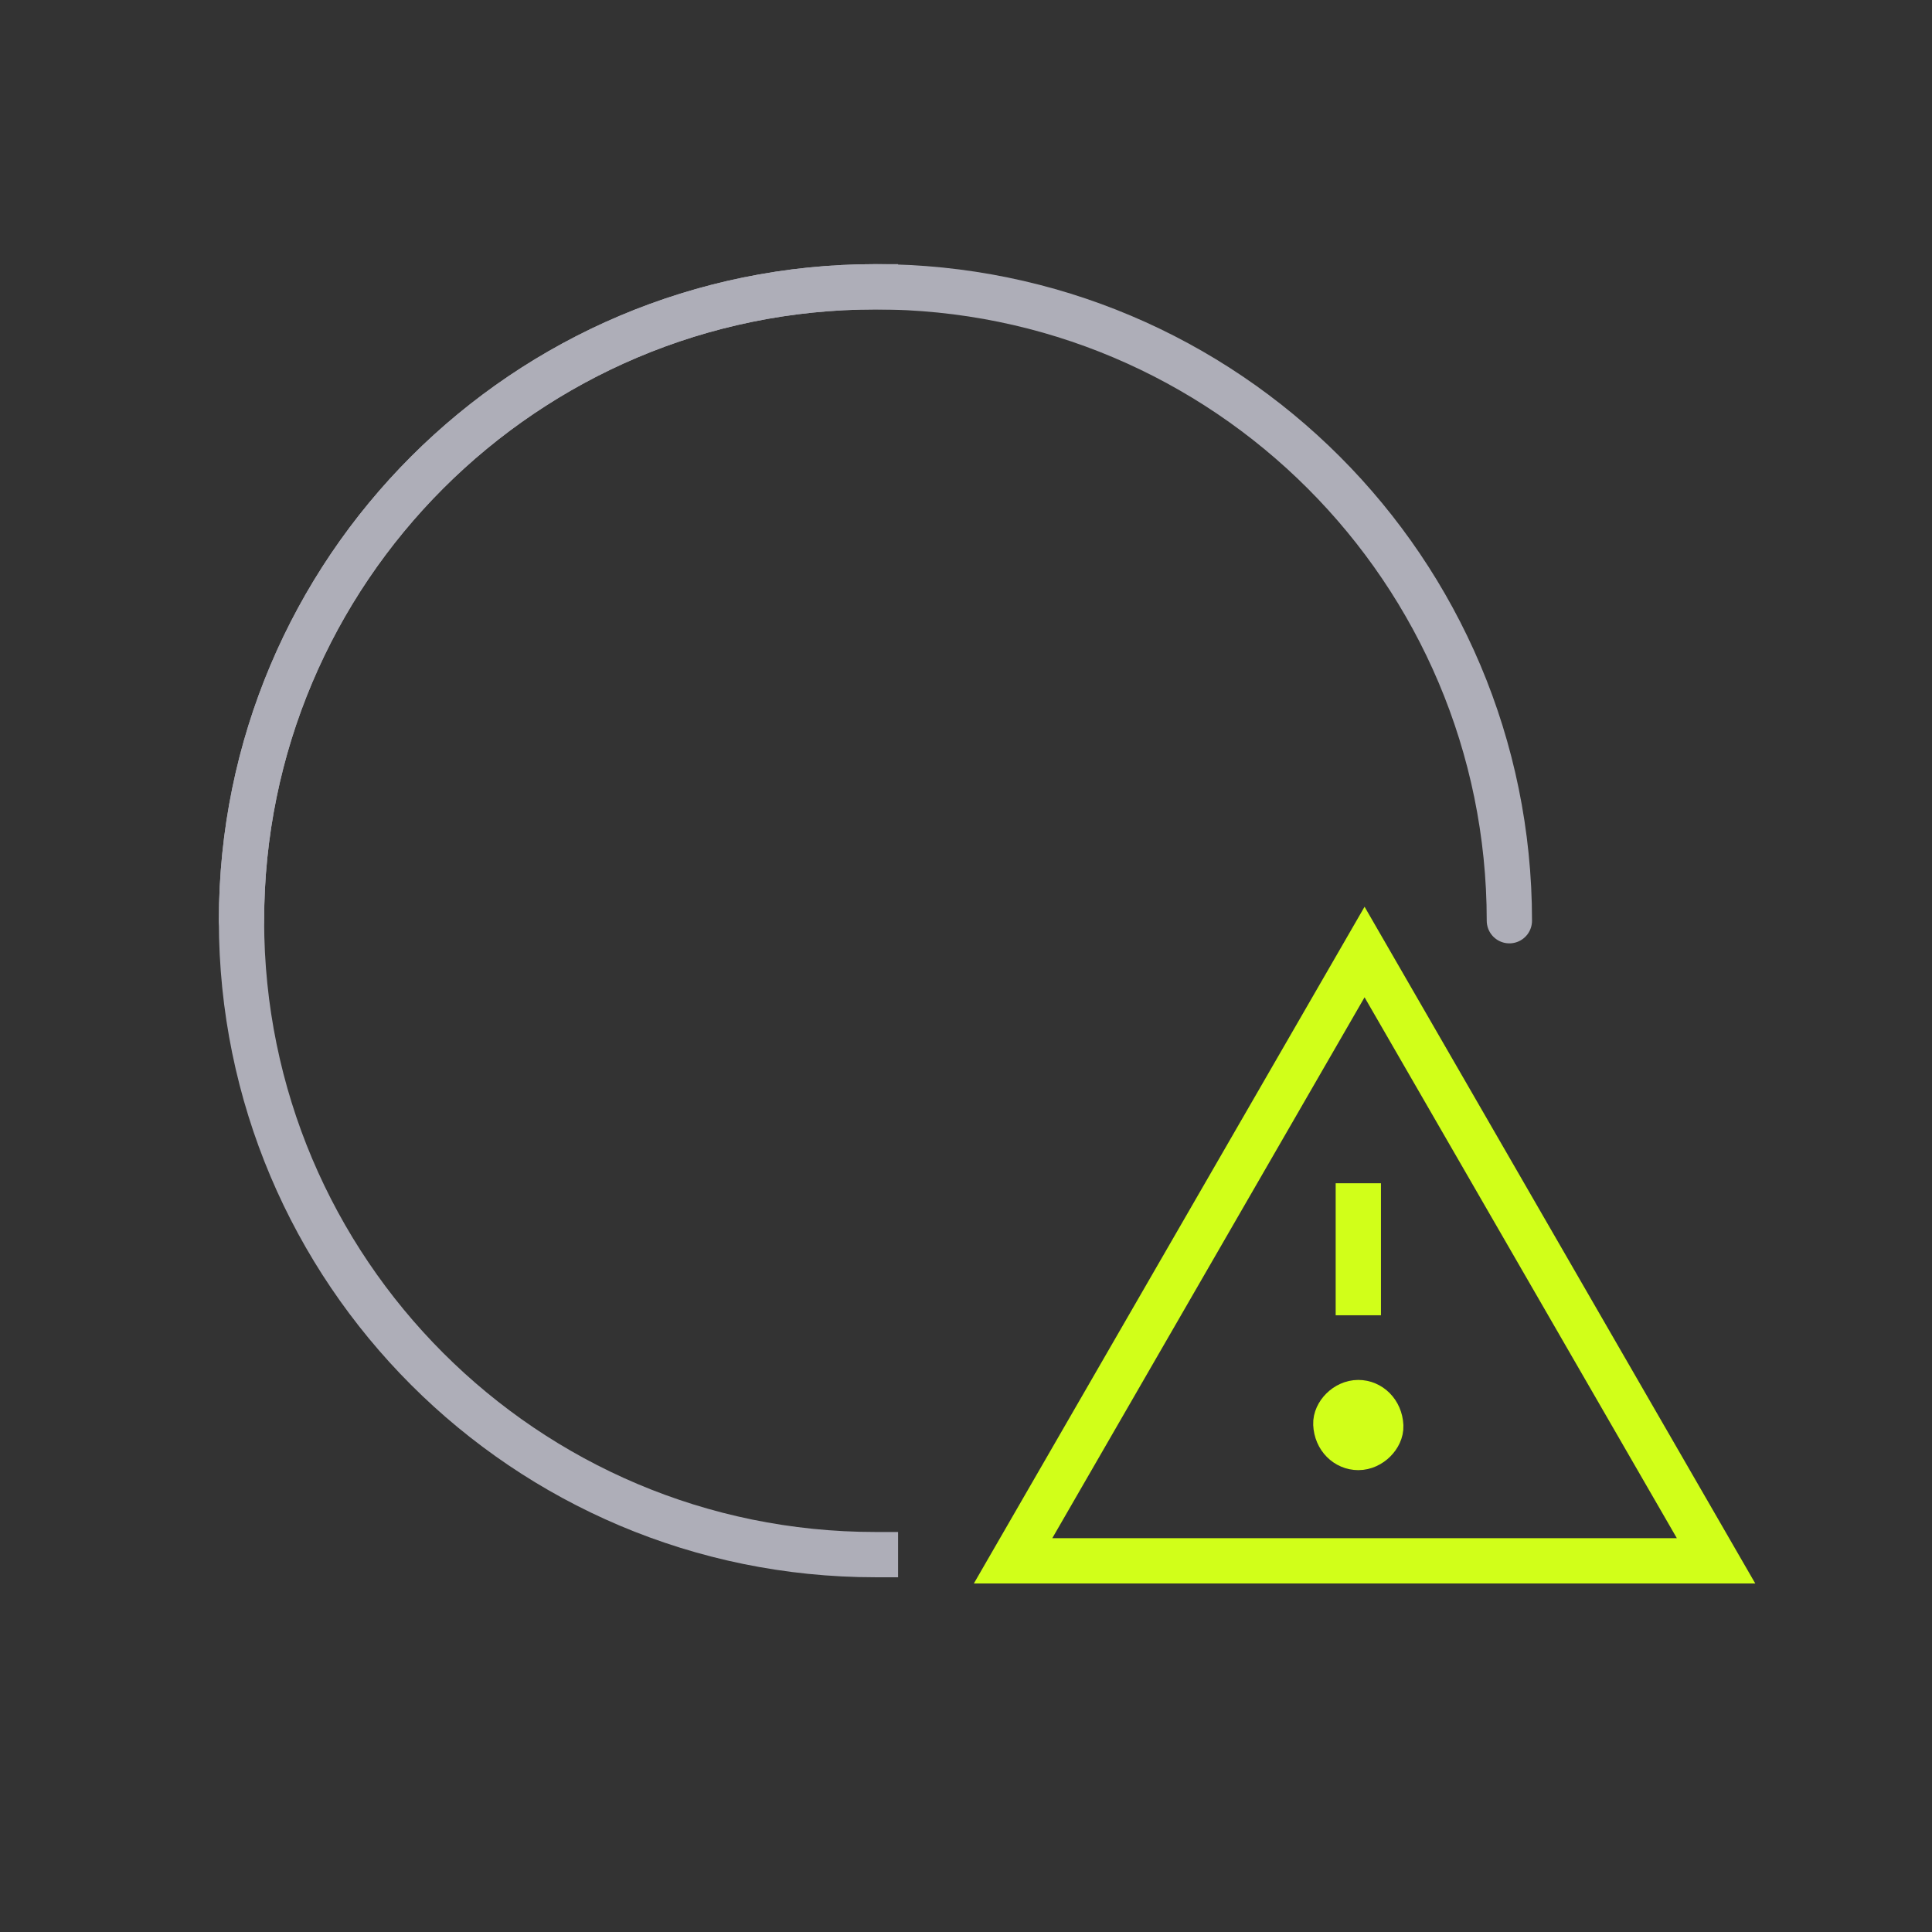 <svg width="64" height="64" viewBox="0 0 64 64" fill="none" xmlns="http://www.w3.org/2000/svg">
<rect x="0" y="0" width="64" height="64" fill="#333333" stroke="none"/>
<path d="M29 51.499C17.402 51.499 8 42.098 8 30.5C8 18.902 17.402 9.5 29 9.5" stroke="#AEAEB8" stroke-width="1.5" stroke-miterlimit="10" stroke-linecap="square" stroke-linejoin="round"/>
<path d="M50 30.5C50 18.902 40.598 9.5 29 9.5C17.402 9.5 8 18.902 8 30.5" stroke="#AEAEB8" stroke-width="1.5" stroke-miterlimit="10" stroke-linecap="round" stroke-linejoin="round"/>
<path d="M33.559 51.705L45.203 31.537L56.847 51.705H33.559Z" stroke="#D1FF19" stroke-width="1.5"/>
<path d="M44.996 39.947V42.82" stroke="#D1FF19" stroke-width="1.5" stroke-miterlimit="10" stroke-linecap="square"/>
<path d="M44.251 47.173L44.251 47.173C44.236 46.844 44.588 46.462 44.995 46.462C45.381 46.462 45.719 46.779 45.74 47.24L45.74 47.24C45.754 47.568 45.402 47.95 44.995 47.95C44.609 47.95 44.271 47.634 44.251 47.173Z" fill="#AEAEB8" stroke="#D1FF19" stroke-width="1.5"/>
</svg>
